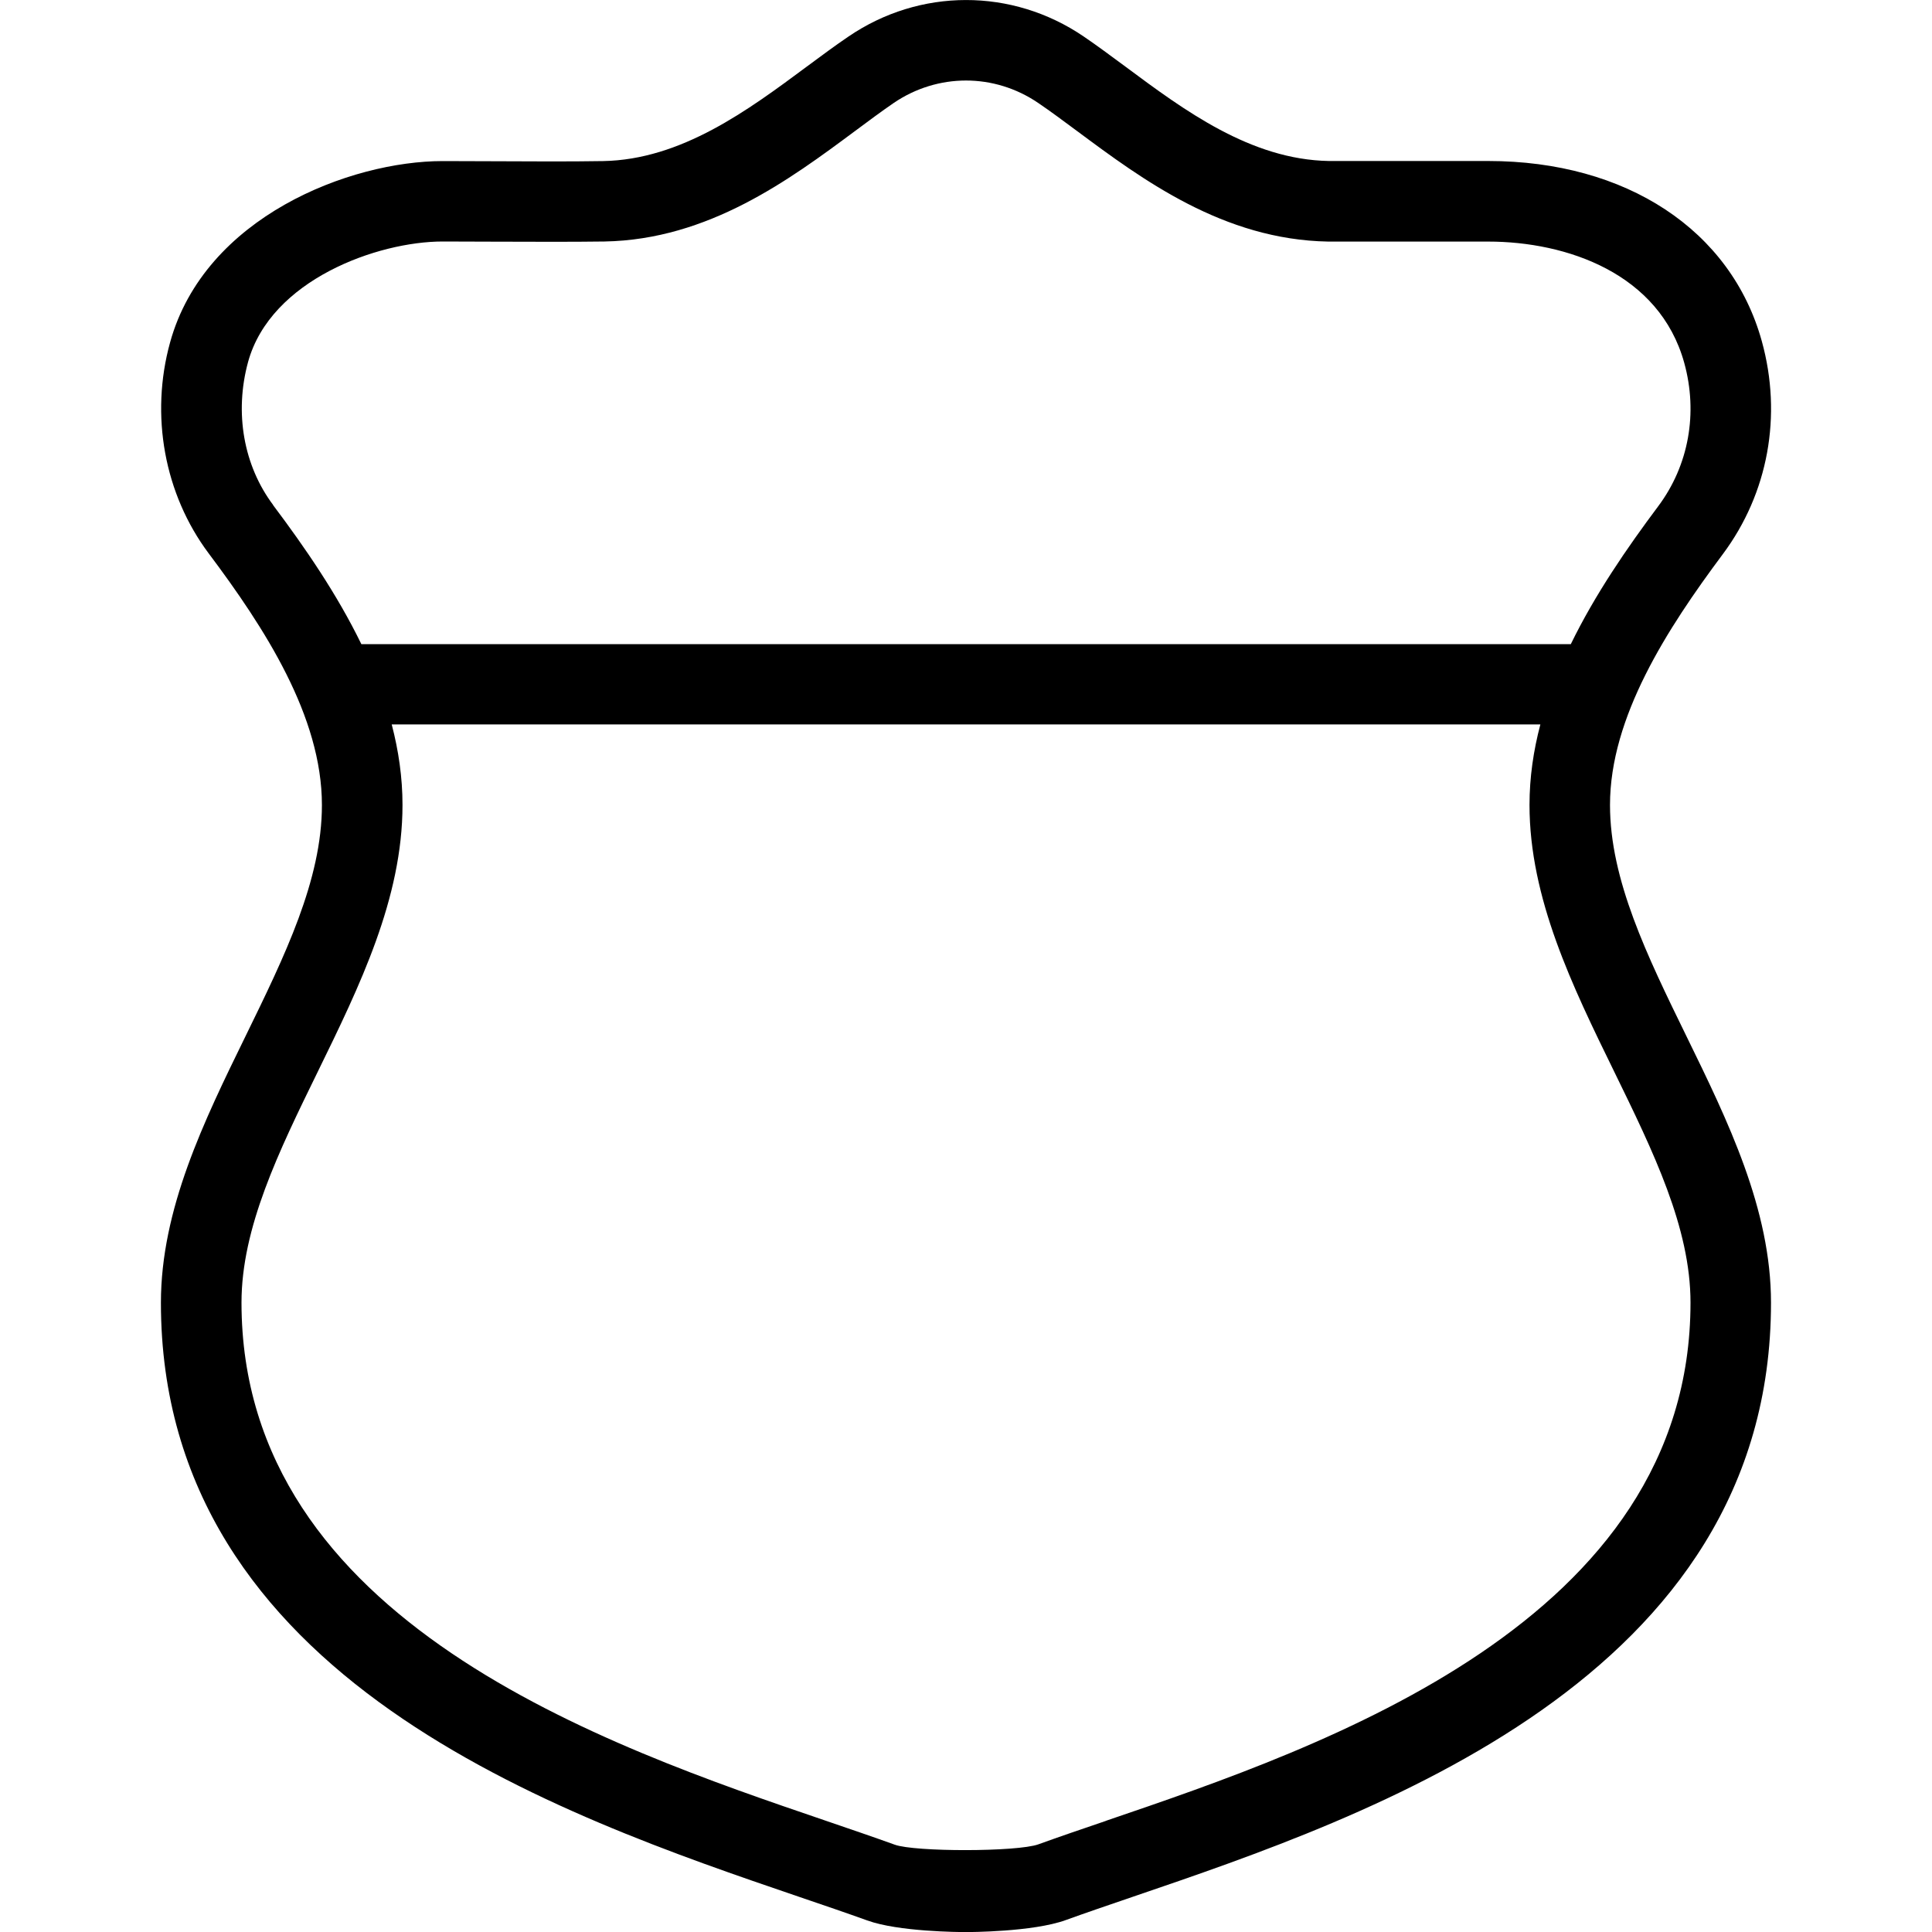 <?xml version="1.0" encoding="UTF-8"?>
<svg xmlns="http://www.w3.org/2000/svg" id="Layer_1" data-name="Layer 1" viewBox="0 0 24 24" width="512" height="512"><path d="M20,10c0-1.092,.709-2.188,1.402-3.117,.563-.755,.74-1.719,.484-2.644-.382-1.381-1.685-2.239-3.399-2.239h-1.979c-.973-.017-1.799-.631-2.527-1.172-.183-.135-.356-.264-.521-.376-.888-.603-2.034-.602-2.92,.002-.164,.111-.335,.238-.516,.372-.73,.542-1.559,1.158-2.533,1.175-.414,.007-.911,.004-1.37,.002l-.621-.002c-1.148,0-2.956,.691-3.387,2.252-.251,.907-.071,1.886,.479,2.621,.696,.928,1.407,2.025,1.407,3.127,0,.93-.461,1.873-.949,2.871-.517,1.057-1.051,2.149-1.051,3.311,0,4.676,4.964,6.369,7.93,7.381,.306,.104,.59,.201,.843,.292,.387,.141,1.143,.145,1.228,.145,.034,0,.832-.001,1.239-.149,.249-.09,.527-.185,.826-.287,2.968-1.012,7.935-2.705,7.935-7.383,0-1.161-.534-2.254-1.051-3.311-.488-.999-.949-1.941-.949-2.871ZM3.393,6.273c-.366-.488-.484-1.144-.311-1.778,.282-1.02,1.609-1.495,2.418-1.495l.615,.002c.467,.001,.973,.004,1.394-.002,1.295-.023,2.303-.771,3.112-1.372,.168-.125,.328-.244,.481-.349,.546-.371,1.249-.372,1.795,0,.155,.105,.317,.226,.487,.352,.808,.6,1.813,1.347,3.115,1.37h1.987c.977,0,2.129,.396,2.436,1.506,.173,.625,.056,1.273-.321,1.779-.392,.524-.788,1.1-1.088,1.716H4.489c-.302-.621-.701-1.201-1.097-1.728ZM13.743,22.618c-.306,.104-.59,.201-.844,.293-.264,.095-1.537,.095-1.785,.004-.26-.094-.549-.192-.861-.299-2.713-.925-7.253-2.474-7.253-6.435,0-.93,.461-1.873,.949-2.871,.517-1.057,1.051-2.149,1.051-3.311,0-.341-.049-.675-.134-1h14.269c-.086,.325-.135,.659-.135,1,0,1.161,.534,2.254,1.051,3.311,.488,.999,.949,1.941,.949,2.871,0,3.962-4.543,5.511-7.257,6.436Z"/></svg>
